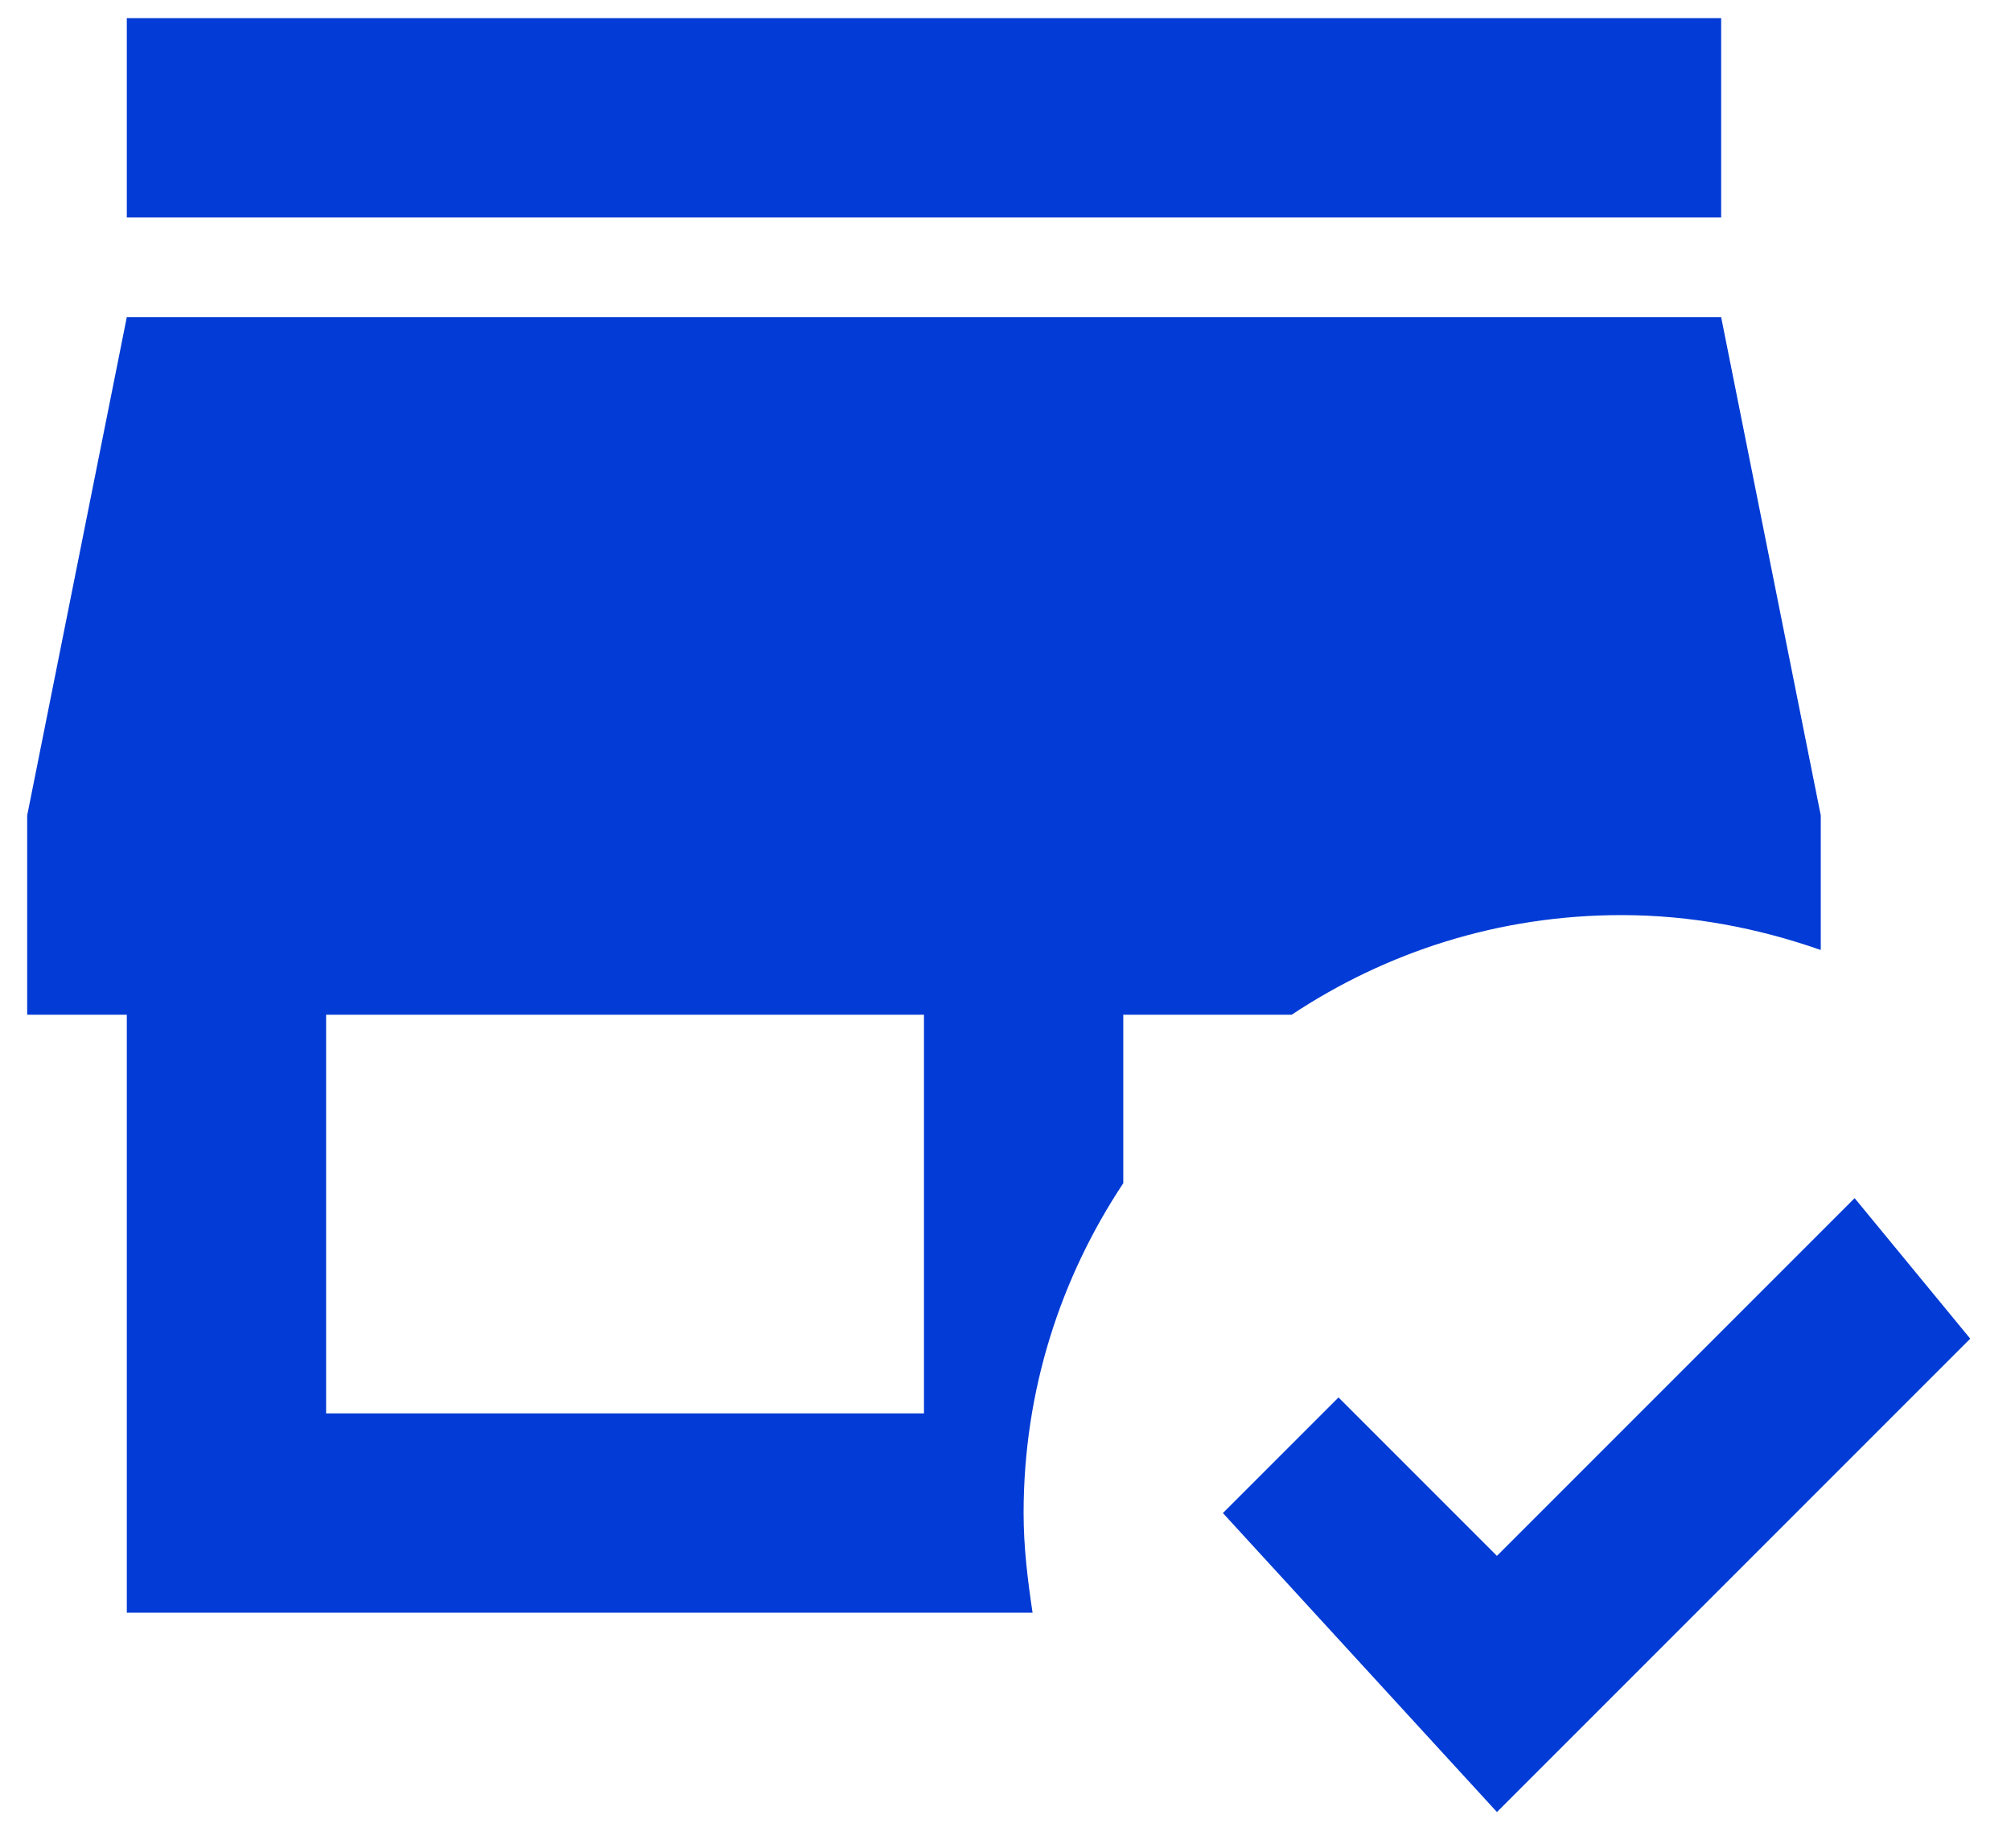 <svg width="37" height="34" viewBox="0 0 37 34" fill="none" xmlns="http://www.w3.org/2000/svg">
<path d="M31.667 4.001H2.333V0.334H31.667V4.001ZM23.765 18.667H20.667V21.766C19.512 23.507 18.833 25.579 18.833 27.834C18.833 28.457 18.907 29.062 18.998 29.667H2.333V18.667H0.5V15.001L2.333 5.834H31.667L33.5 15.001V17.476C32.345 17.072 31.117 16.834 29.833 16.834C27.578 16.834 25.507 17.512 23.765 18.667ZM17 18.667H6V26.001H17V18.667ZM34.123 22.041L27.542 28.622L24.627 25.707L22.5 27.834L27.542 33.334L36.25 24.626L34.123 22.041Z" fill="#023BD5"/>
</svg>
